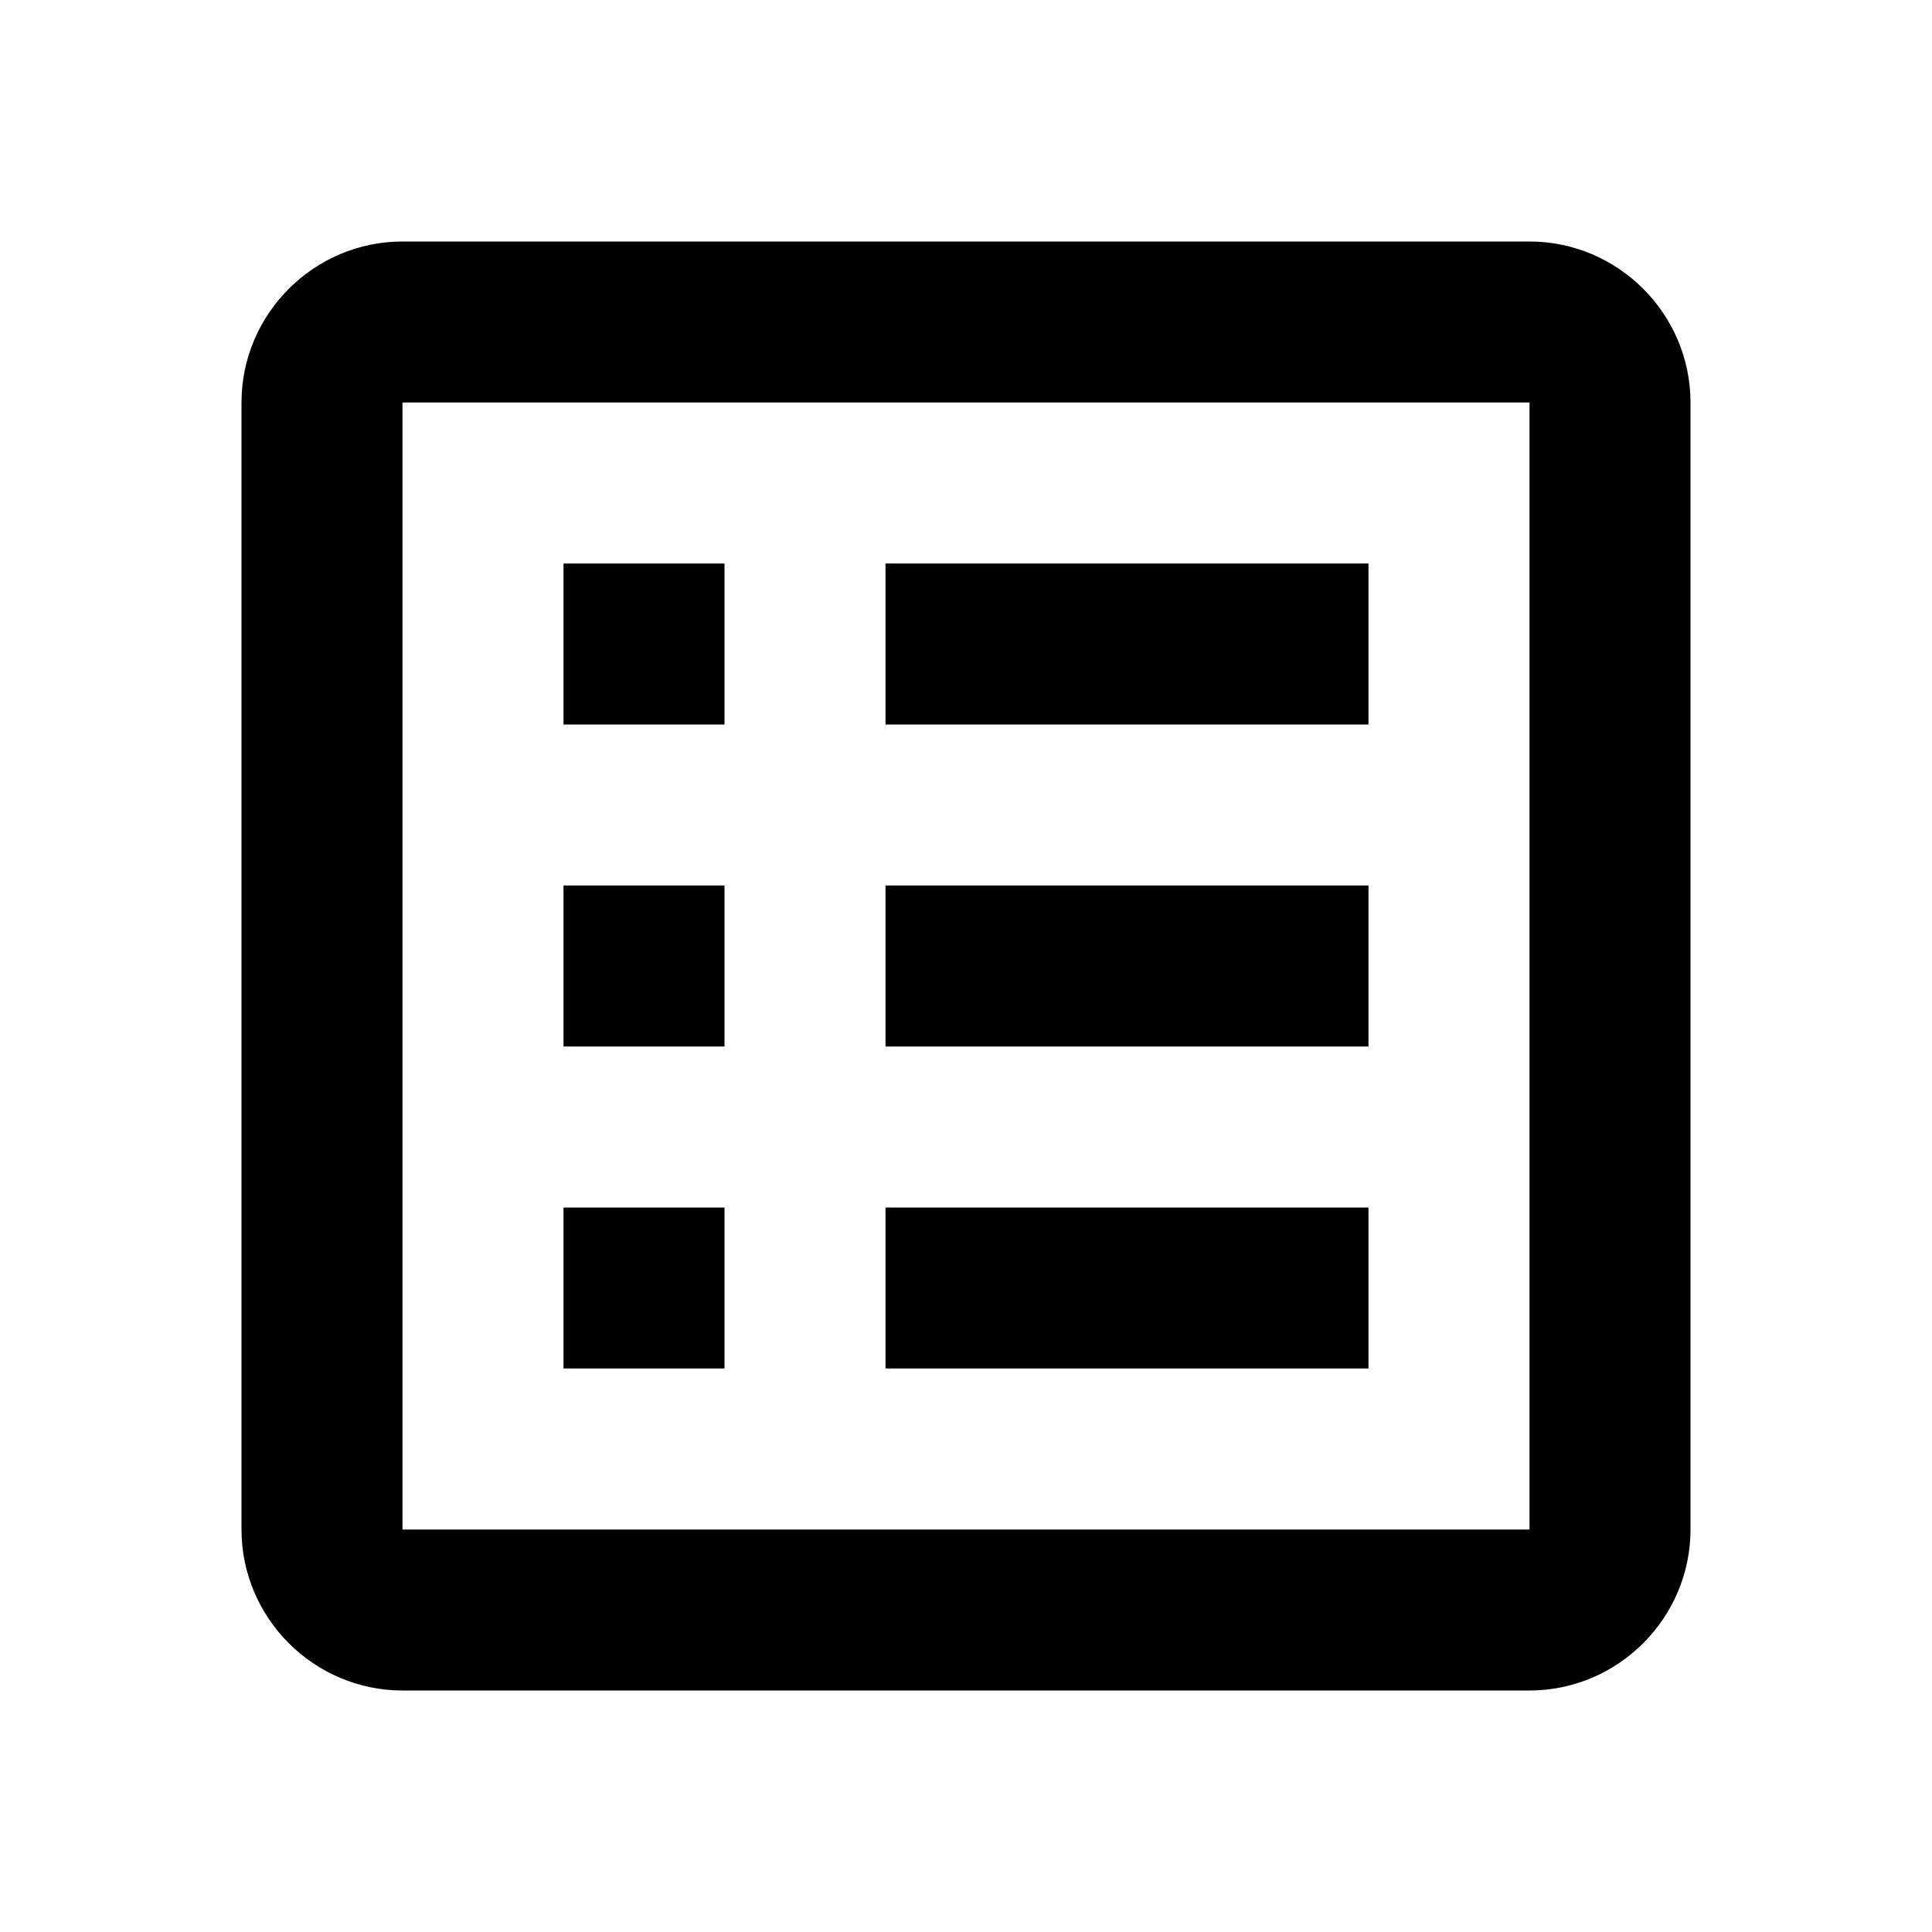 <svg width="52" height="52" viewBox="0 0 52 52" fill="none" xmlns="http://www.w3.org/2000/svg">
<g id="mdi:form-outline">
<path id="Vector" d="M23.833 32.5H36.833V36.833H23.833V32.5ZM19.5 15.167H15.167V19.5H19.5V15.167ZM23.833 28.167H36.833V23.833H23.833V28.167ZM23.833 19.5H36.833V15.167H23.833V19.5ZM19.5 23.833H15.167V28.167H19.5V23.833ZM45.5 10.833V41.167C45.5 43.55 43.55 45.5 41.167 45.5H10.833C8.45 45.5 6.5 43.55 6.5 41.167V10.833C6.5 8.45 8.45 6.5 10.833 6.5H41.167C43.55 6.5 45.5 8.45 45.5 10.833ZM41.167 10.833H10.833V41.167H41.167V10.833ZM19.5 32.5H15.167V36.833H19.5V32.5Z" fill="black"/>
</g>
</svg>
